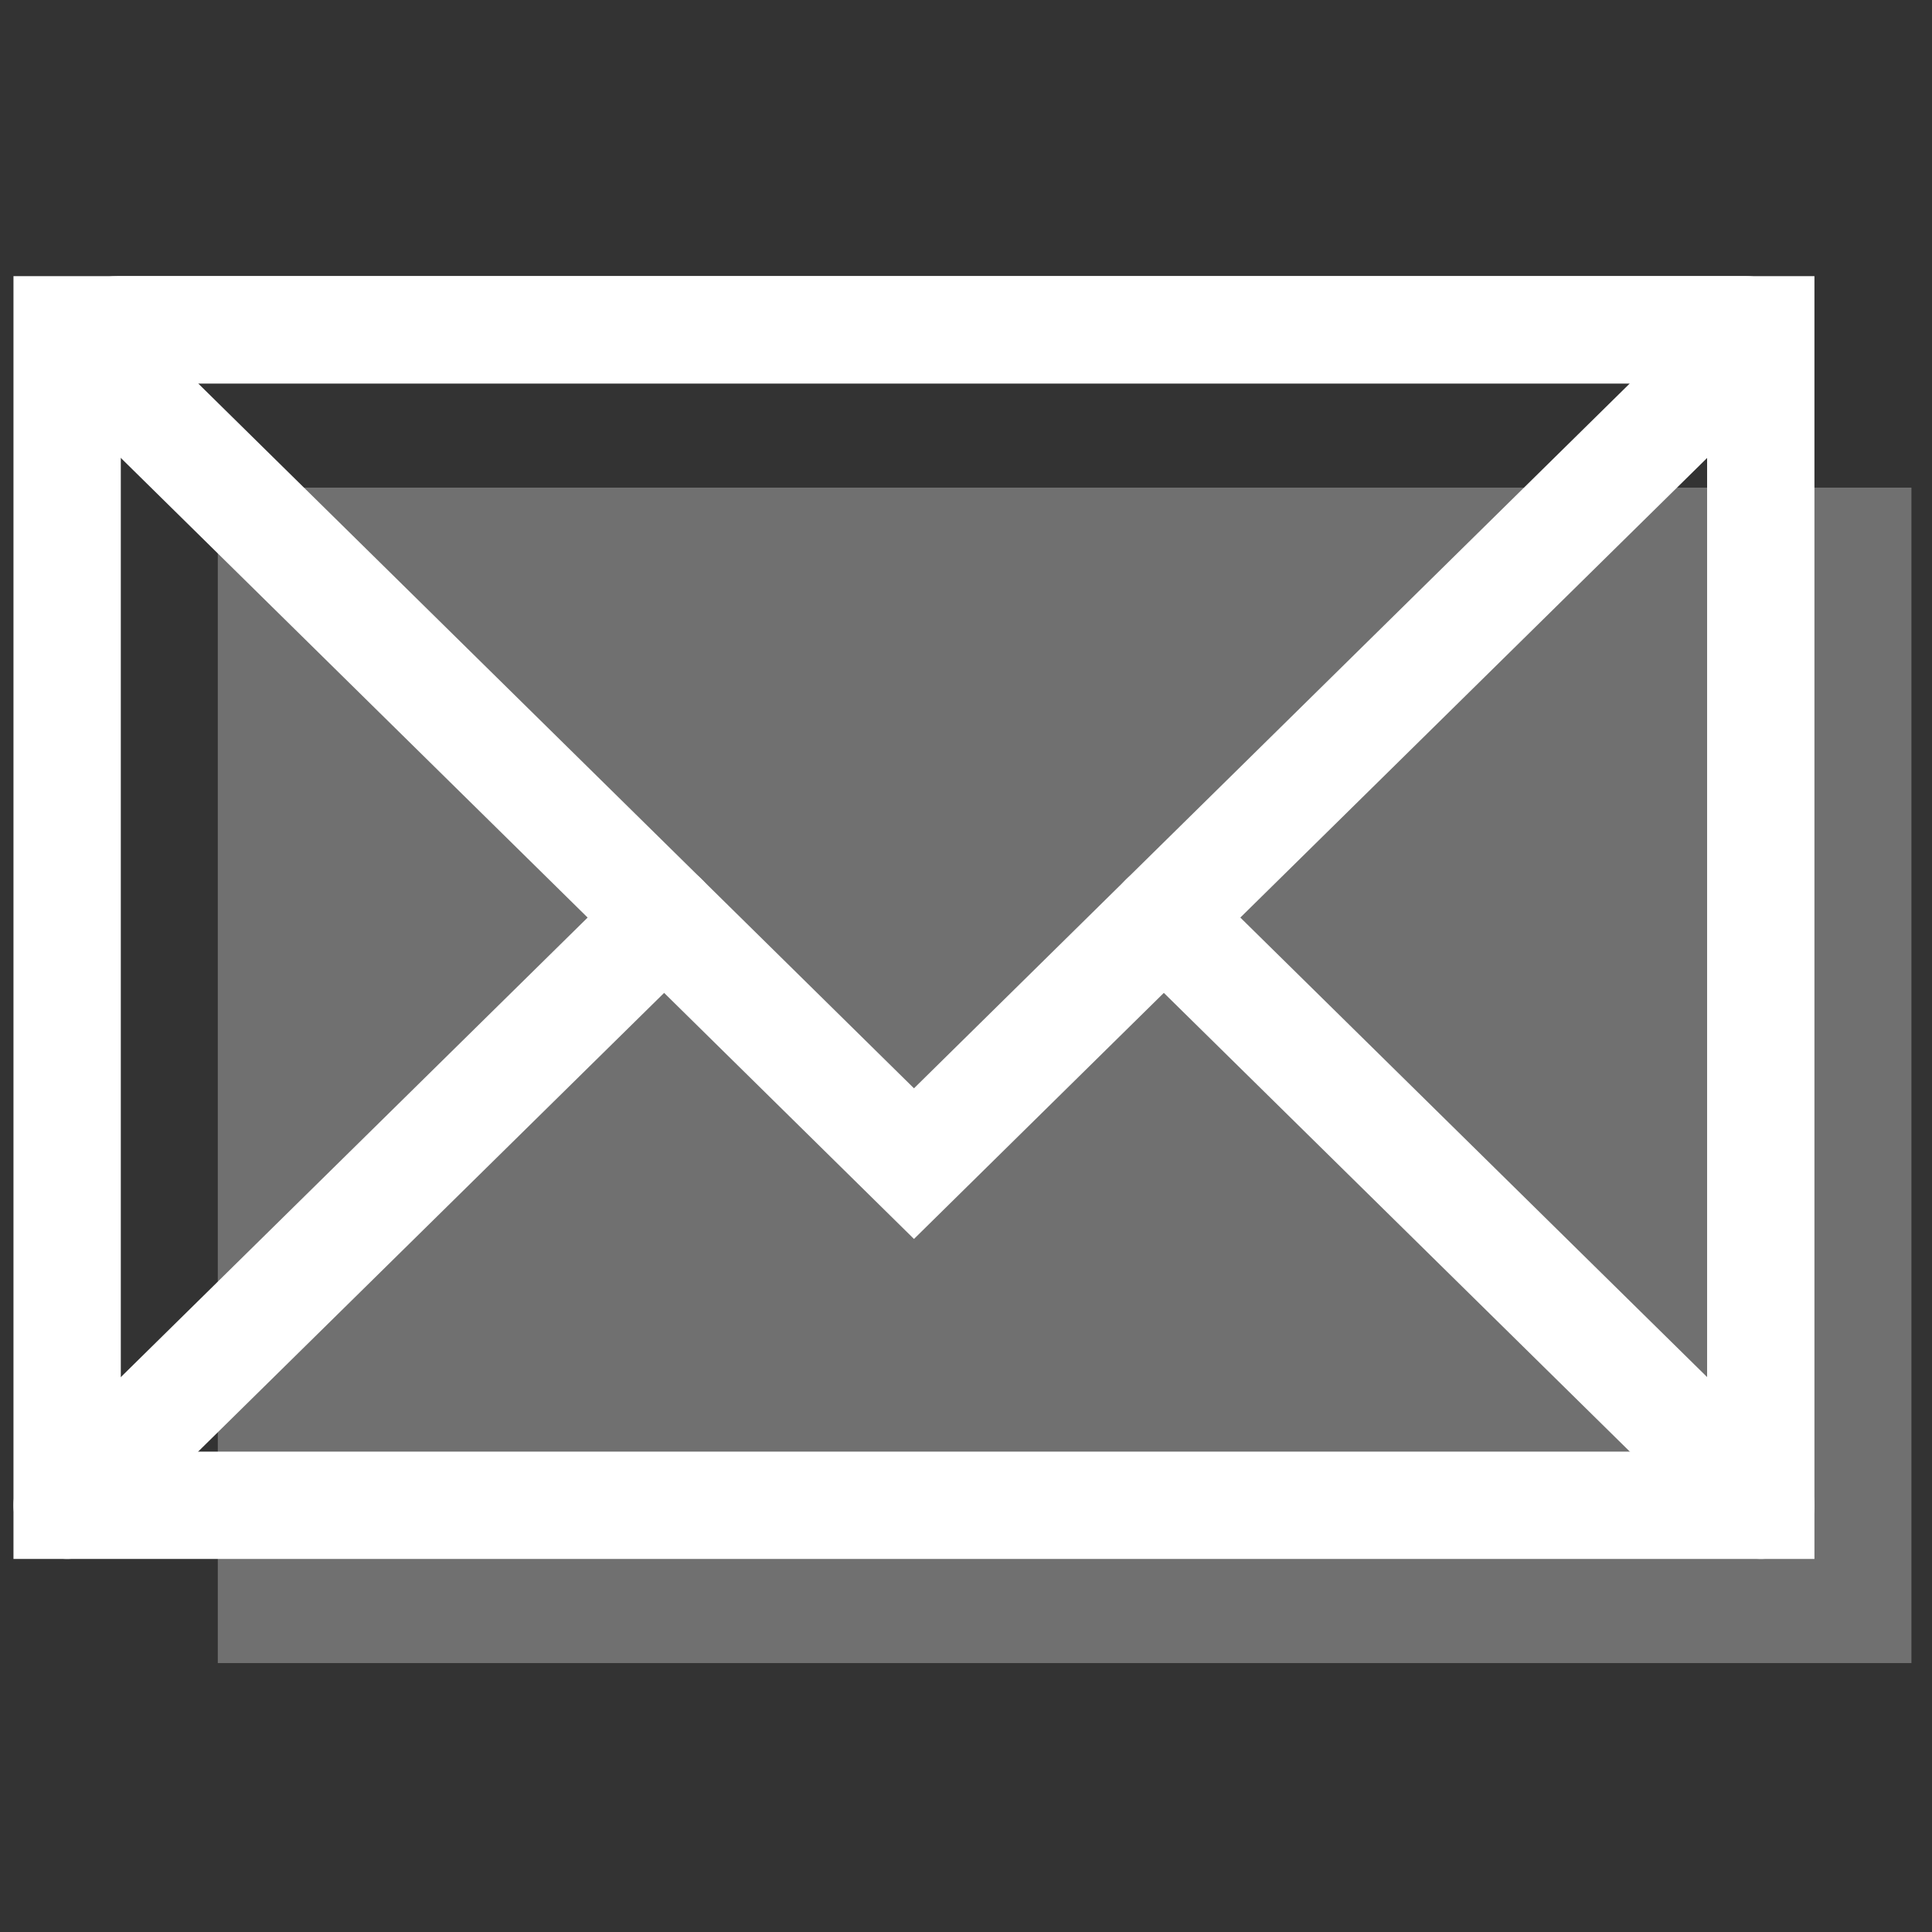 <?xml version="1.0" encoding="UTF-8"?>
<svg id="Layer_1" data-name="Layer 1" xmlns="http://www.w3.org/2000/svg" width="180" height="180" viewBox="0 0 180 180">
  <rect x="0" y="0" width="180" height="180" fill="#333333" stroke="none"/>
  <defs>
    <style>
      .cls-1 {
        fill: none;
        stroke: #fff;
        stroke-linecap: round;
        stroke-miterlimit: 10;
        stroke-width: 10px;
      }

      .cls-2 {
        fill: #fff;
        opacity: .3;
      }
    </style>
  </defs>
  <rect class="cls-2" x="20.291" y="45.431" width="157.793" height="109.516"/>
  <rect class="cls-1" x="6.255" y="30.728" width="157.792" height="109.516"/>
  <path class="cls-1" d="M162.662,30.724c.509,0,.761,.617,.399,.974l-54.63,53.79-23.278,22.925-23.278-22.925L9.638,34.053c-1.239-1.22-.375-3.329,1.364-3.329H162.662Z"/>
  <line class="cls-1" x1="164.05" y1="140.24" x2="108.432" y2="85.488"/>
  <line class="cls-1" x1="61.876" y1="85.488" x2="6.257" y2="140.24"/>
</svg>